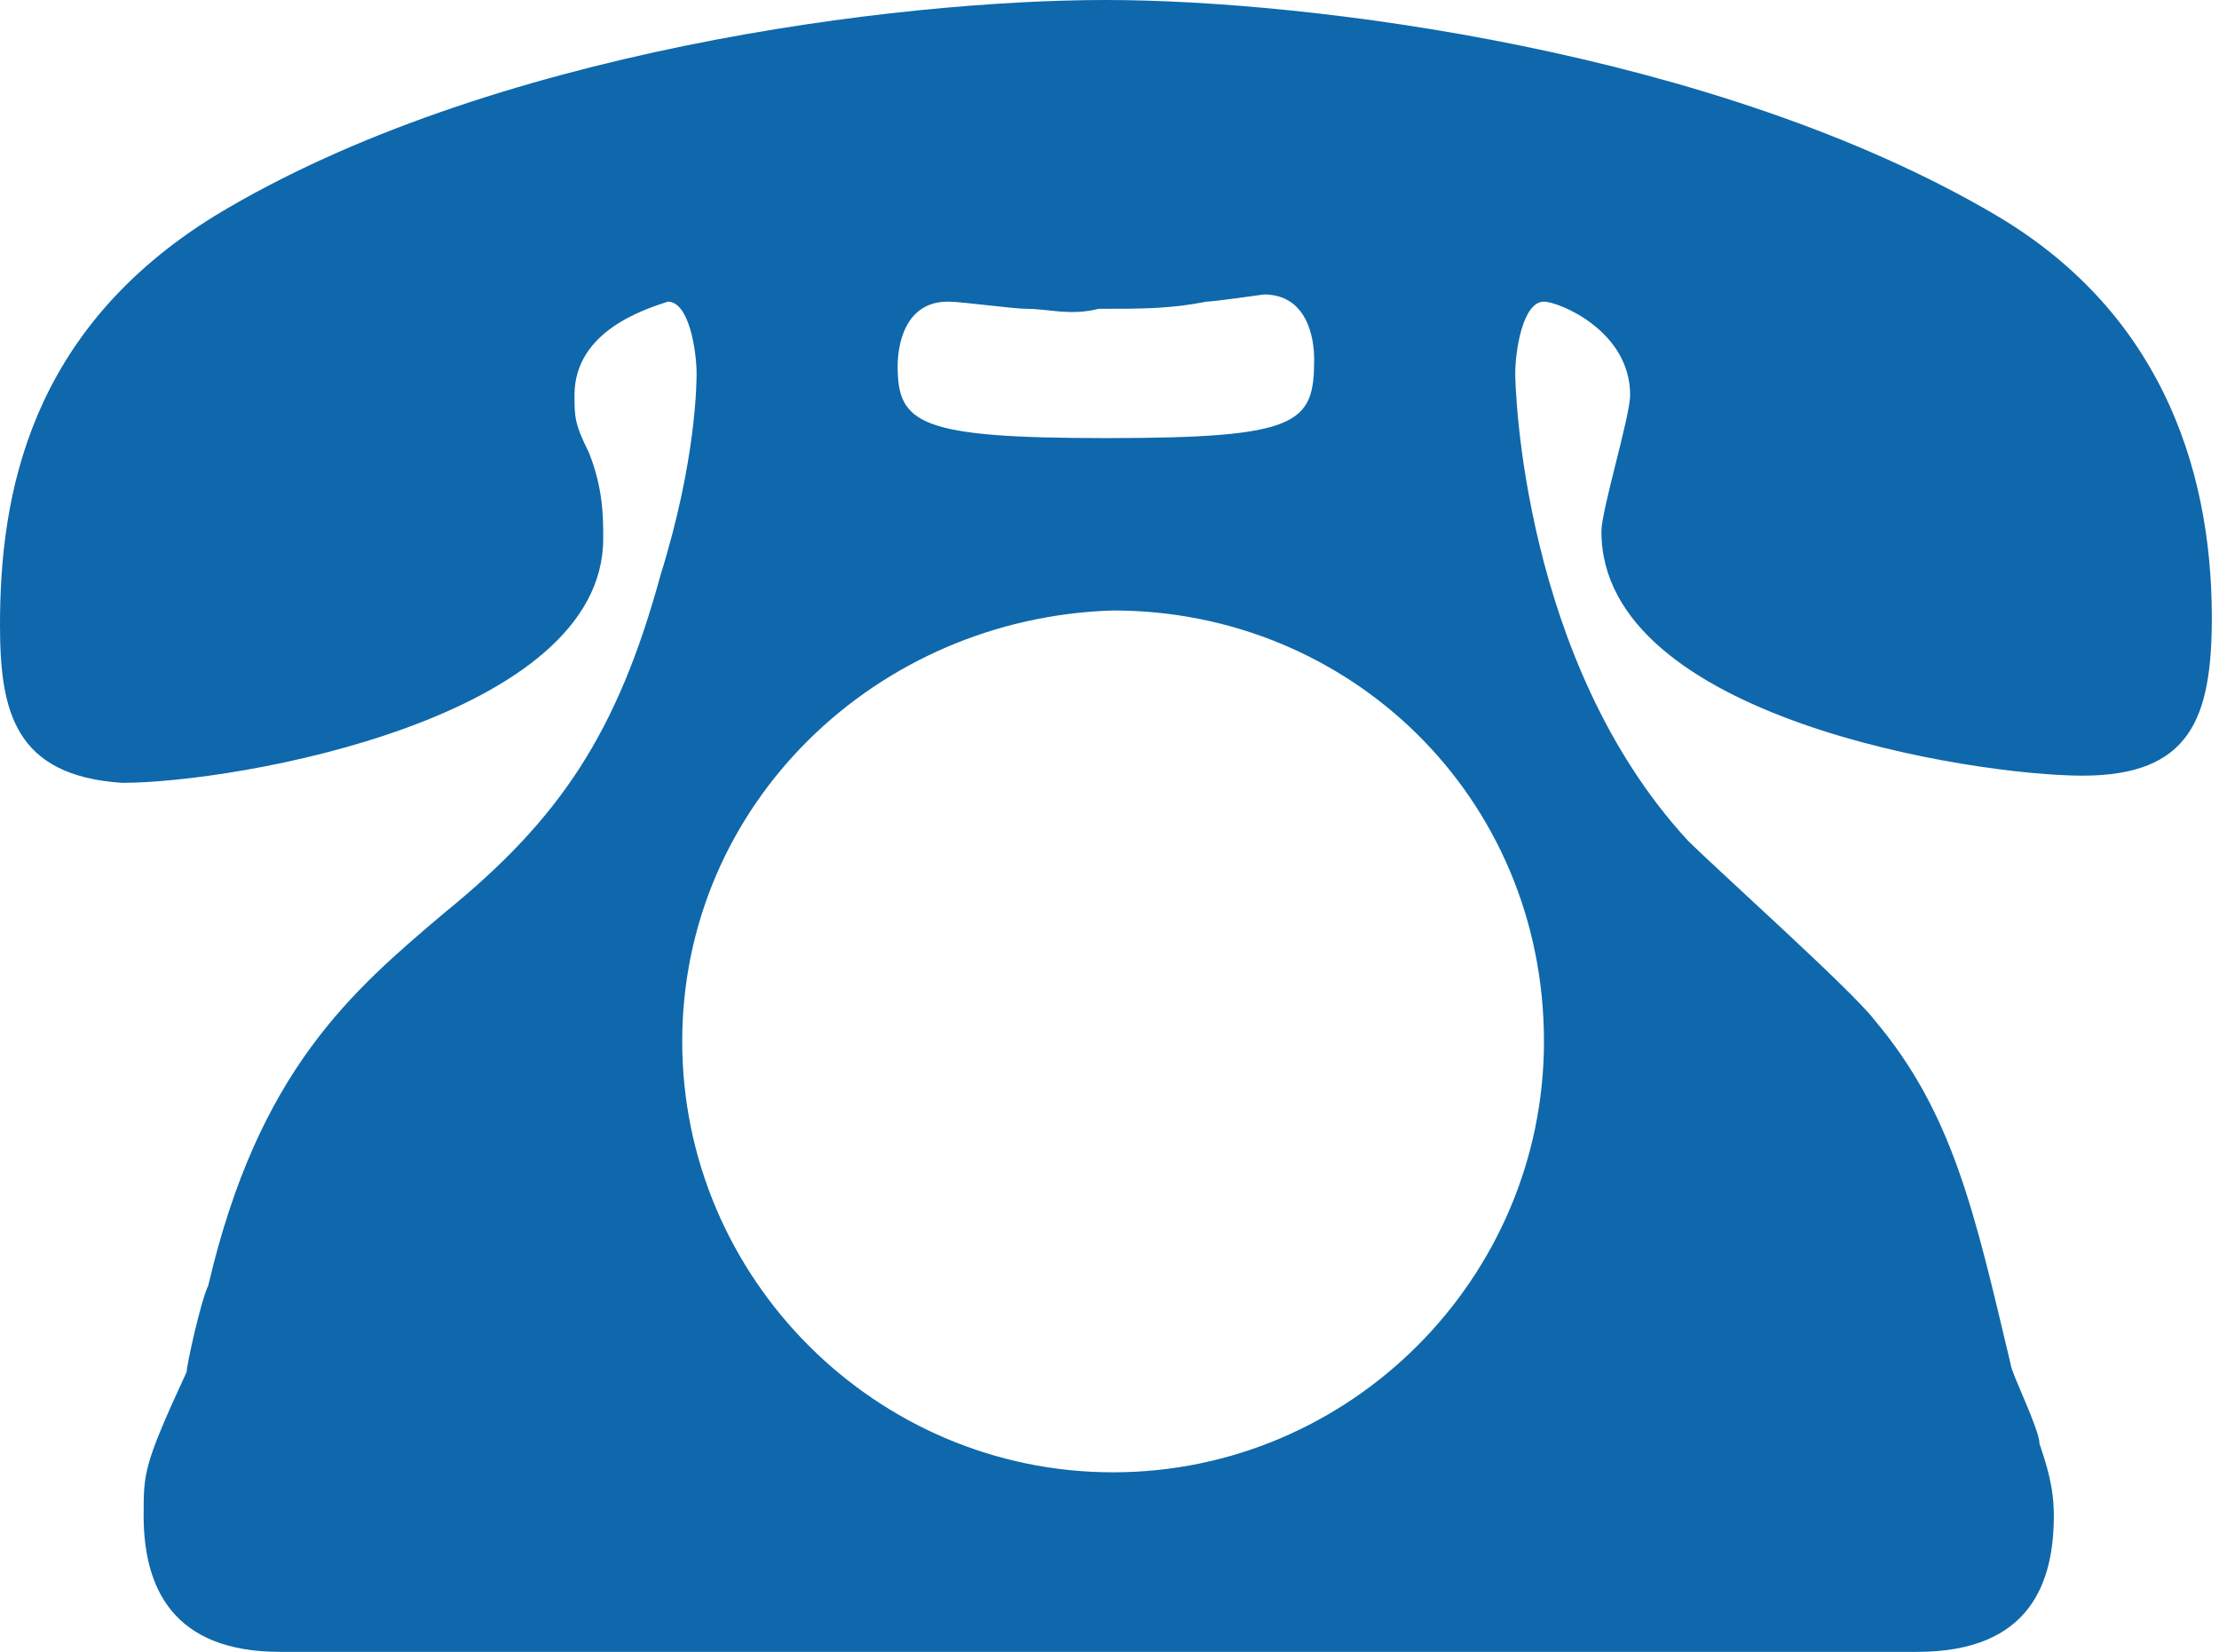 <?xml version="1.0" encoding="utf-8"?>
<!-- Generator: Adobe Illustrator 26.2.1, SVG Export Plug-In . SVG Version: 6.00 Build 0)  -->
<svg version="1.1" id="レイヤー_1" xmlns="http://www.w3.org/2000/svg" xmlns:xlink="http://www.w3.org/1999/xlink" x="0px"
	 y="0px" viewBox="0 0 30.9 23" style="enable-background:new 0 0 30.9 23;" xml:space="preserve">
<style type="text/css">
	.st0{fill:#0E68AB;}
</style>
<path class="st0" d="M3.9,23C2.4,23,2,22.1,2,21.1c0-0.6,0-0.7,0.6-2c0-0.1,0.2-1,0.3-1.2c0.7-3,2-4.1,3.3-5.2
	c1.6-1.3,2.4-2.5,3-4.7c0.5-1.6,0.5-2.7,0.5-2.8c0-0.3-0.1-1-0.4-1C9,4.3,8,4.6,8,5.5c0,0.3,0,0.4,0.2,0.8c0.2,0.5,0.2,0.9,0.2,1.2
	c0,2.5-5.1,3.4-6.7,3.4C0.2,10.8,0,9.9,0,8.7C0,6.9,0.4,4.6,3,3c3.8-2.3,9.5-3,12.4-3c2.8,0,8.5,0.7,12.4,3c2.2,1.3,3,3.4,3,5.6
	c0,1.4-0.3,2.2-1.8,2.2c-1.5,0-6.7-0.8-6.7-3.4c0-0.3,0.4-1.6,0.4-1.9c0-0.9-1-1.3-1.2-1.3c-0.3,0-0.4,0.7-0.4,1
	c0,0.2,0.1,4,2.4,6.5c0.4,0.4,2.3,2.1,2.6,2.5c1.1,1.3,1.4,2.7,1.9,4.8c0,0.1,0.4,0.9,0.4,1.1c0.1,0.3,0.2,0.6,0.2,1
	c0,0.9-0.3,1.9-1.9,1.9H3.9z M9.5,14.5c0,3.3,2.7,6,6,6c3.3,0,6-2.7,6-6c0-3.4-2.7-6-6-6C12.2,8.6,9.5,11.2,9.5,14.5z M14.3,4.3
	c-0.2,0-0.9-0.1-1.1-0.1c-0.6,0-0.7,0.6-0.7,0.9c0,0.8,0.3,1,2.9,1c2.7,0,2.9-0.2,2.9-1.1c0-0.3-0.1-0.9-0.7-0.9
	c0,0-0.7,0.1-0.8,0.1c-0.5,0.1-0.9,0.1-1.5,0.1C14.9,4.4,14.6,4.3,14.3,4.3z"/>
</svg>
